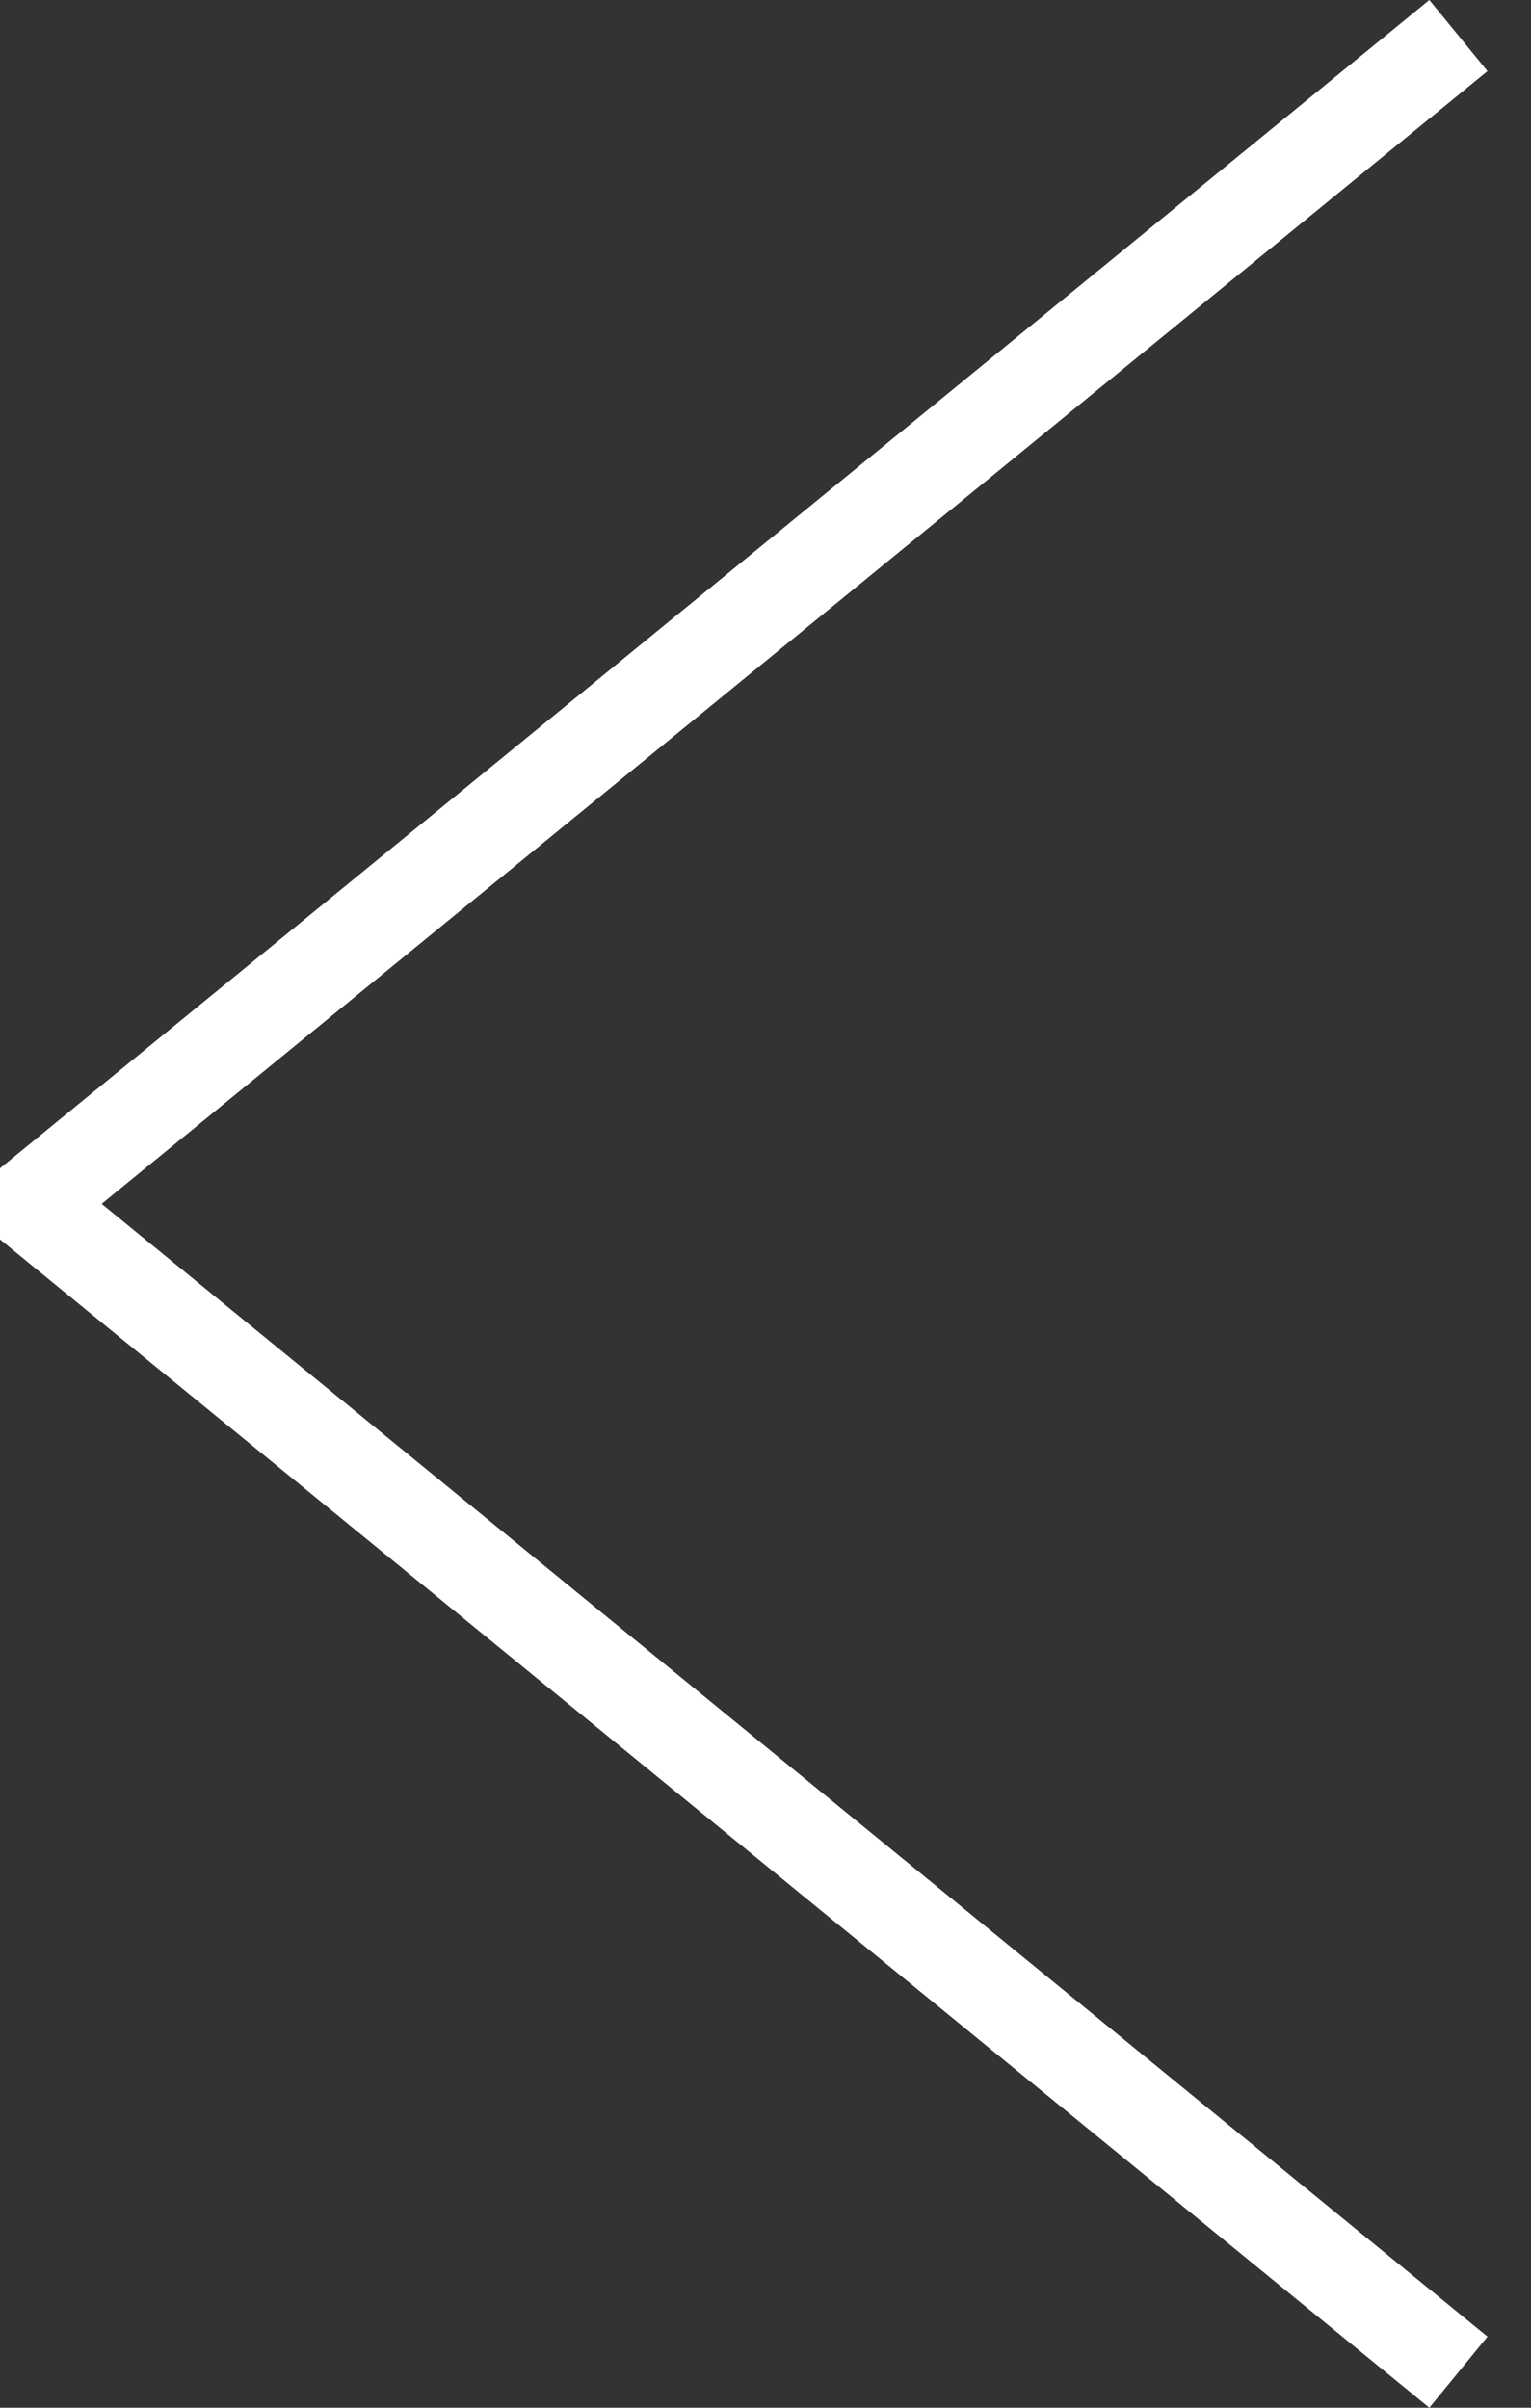 <?xml version="1.0" encoding="utf-8"?>
<!-- Generator: Adobe Illustrator 17.0.0, SVG Export Plug-In . SVG Version: 6.00 Build 0)  -->
<svg version="1.2" baseProfile="tiny" id="Capa_1" xmlns="http://www.w3.org/2000/svg" xmlns:xlink="http://www.w3.org/1999/xlink"
	 x="0px" y="0px" width="33.326px" height="52.423px" viewBox="0 0 33.326 52.423" xml:space="preserve">
<rect x="0" y="0" width="33.326" height="52.423" fill="#333333" stroke="none"/>
<polyline fill="none" stroke="#FFFFFF" stroke-width="2" stroke-miterlimit="10" points="31.746,51.649 0.633,26.211 31.746,0.774 
	"/>
</svg>
